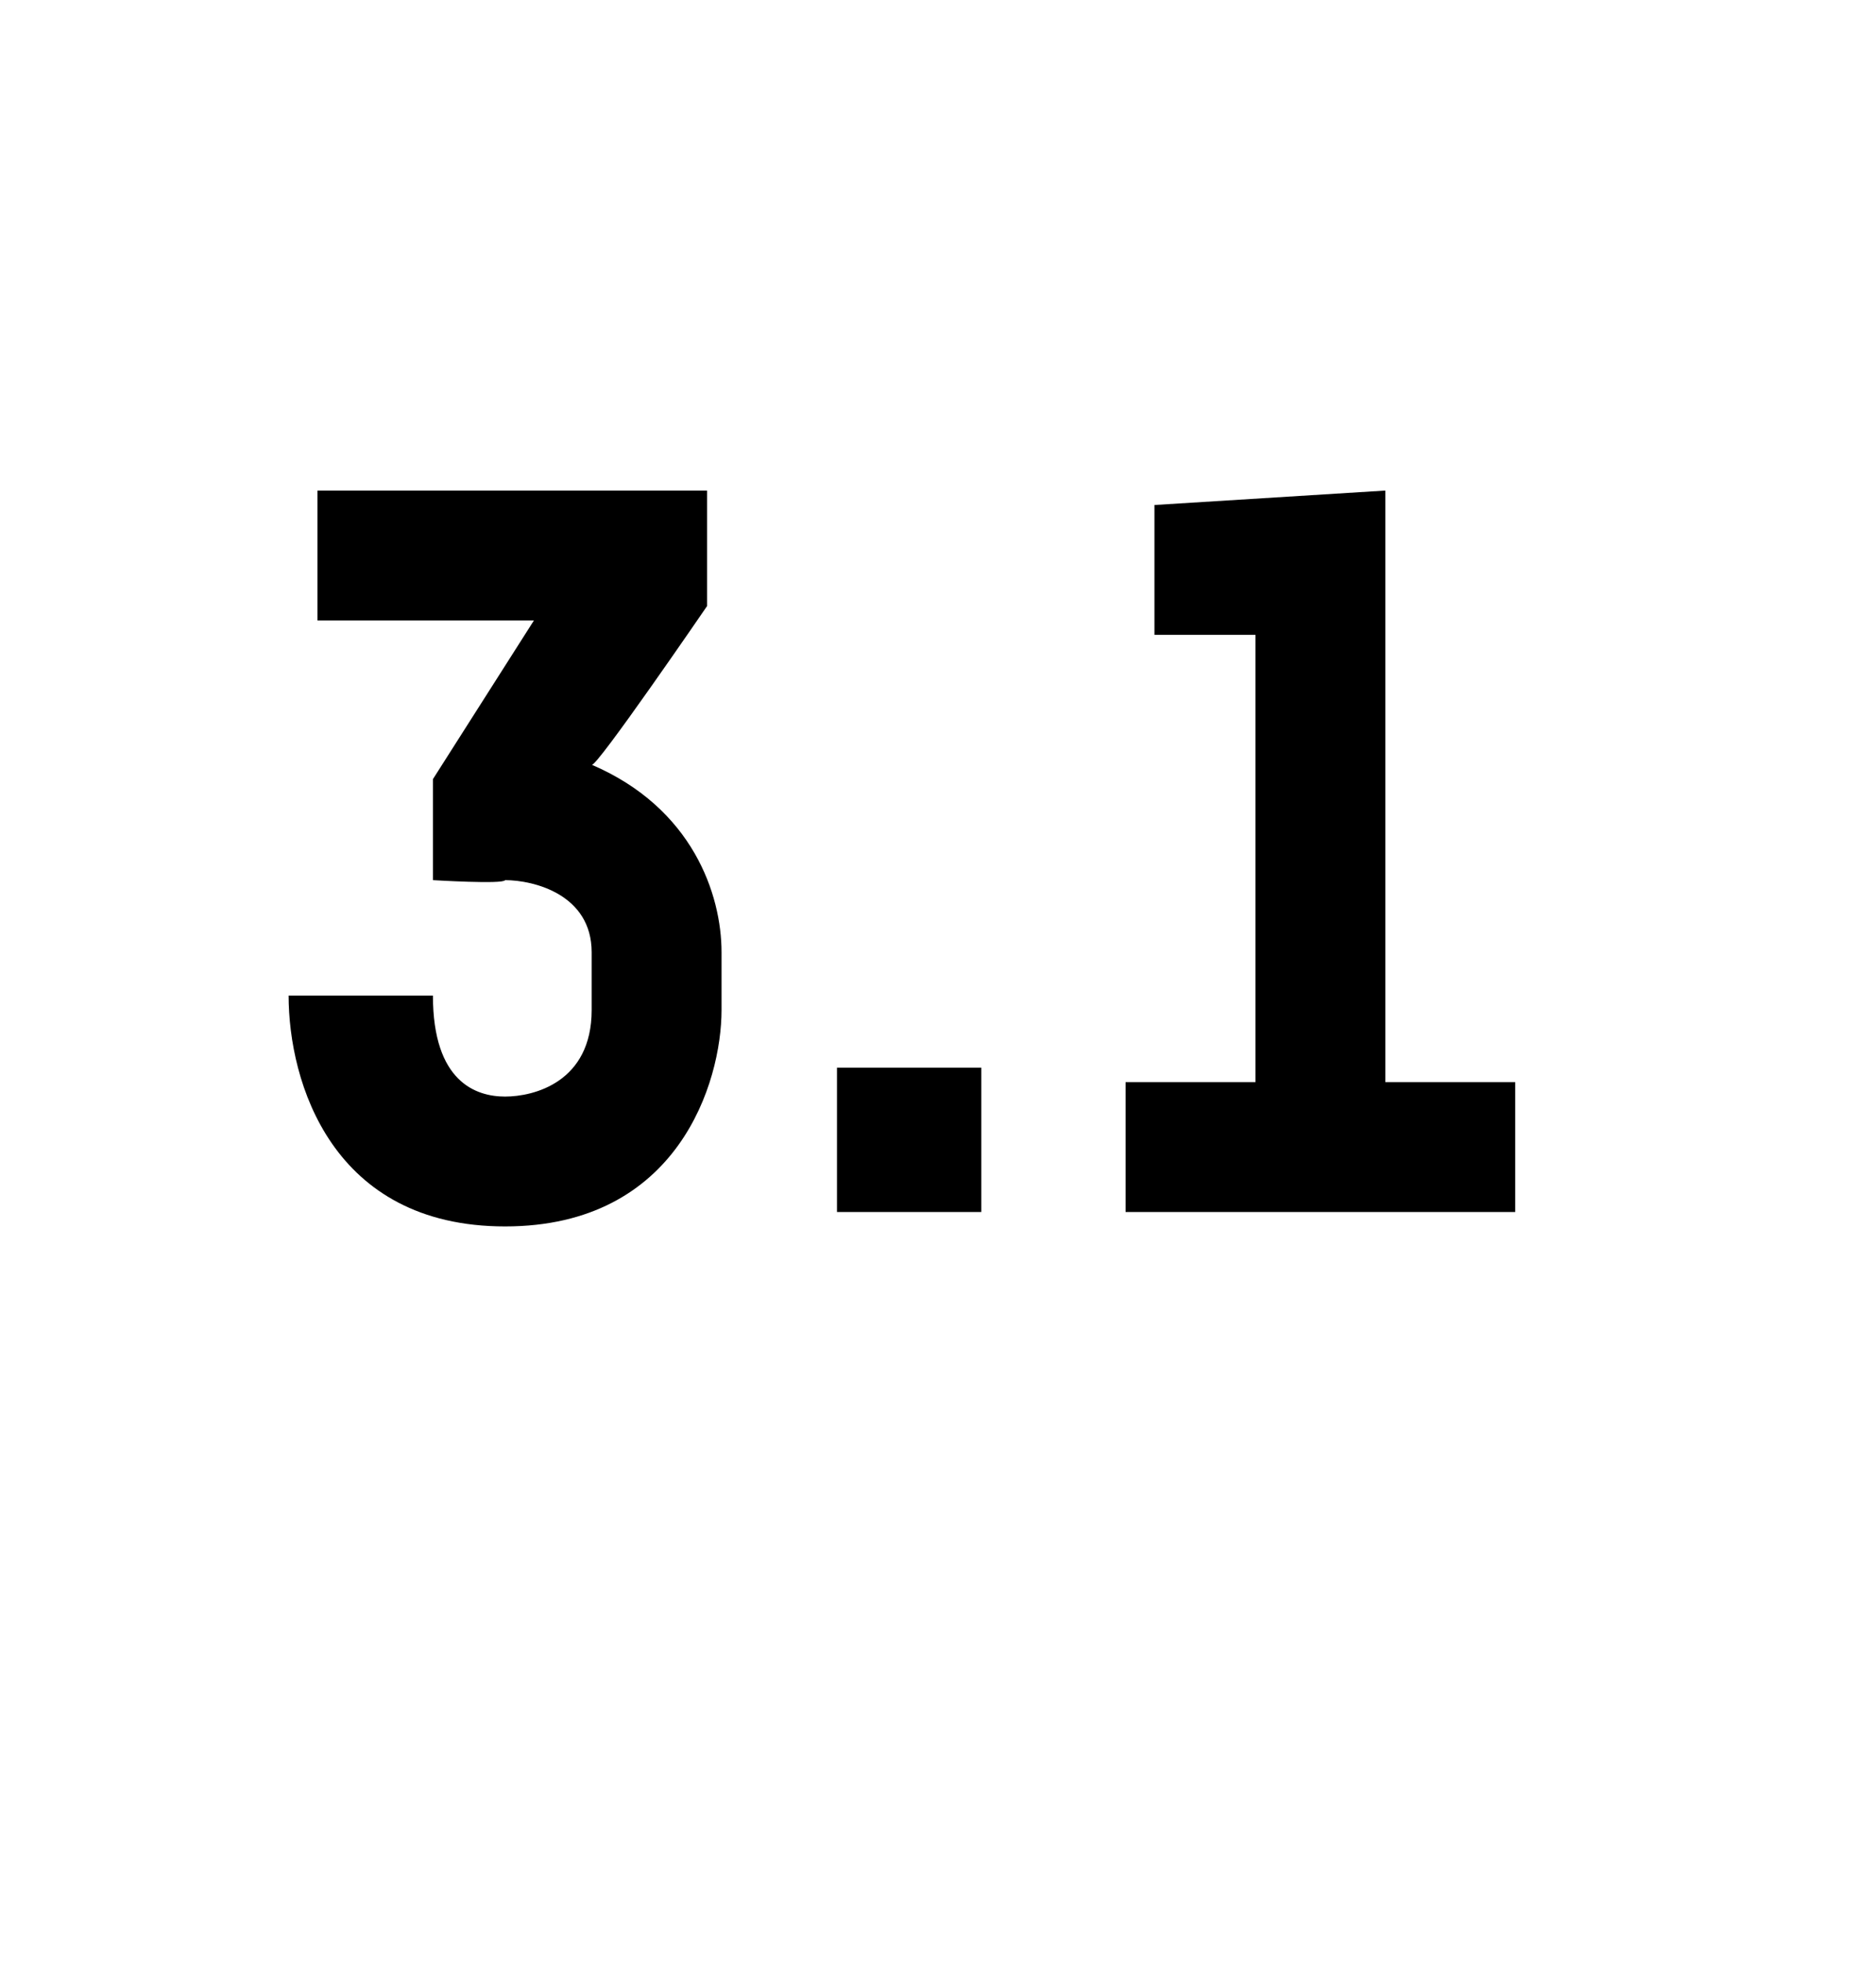 <?xml version="1.0" standalone="no"?><!DOCTYPE svg PUBLIC "-//W3C//DTD SVG 1.1//EN" "http://www.w3.org/Graphics/SVG/1.1/DTD/svg11.dtd"><svg xmlns="http://www.w3.org/2000/svg" version="1.1" width="13px" height="13.6px" viewBox="0 -3 13 13.6" style="top:-3px"><desc>3 1</desc><defs/><g id="Polygon10885"><path d="m4.1 2.3c.7.3.9.9.9 1.3v.4c0 .5-.3 1.5-1.5 1.5c-1.2 0-1.5-1-1.5-1.6h1c0 .6.3.7.5.7c.2 0 .6-.1.6-.6v-.4c0-.4-.4-.5-.6-.5c-.01.03-.5 0-.5 0v-.7l.7-1.1H2.2v-.9h2.7v.8s-.78 1.14-.8 1.1zm1.7 3.1v-1h1v1h-1zm2 0v-.9h.9V1.4h-.7v-.9L9.6.4v4.1h.9v.9H7.8z" stroke="none" fill="#000"/></g></svg>